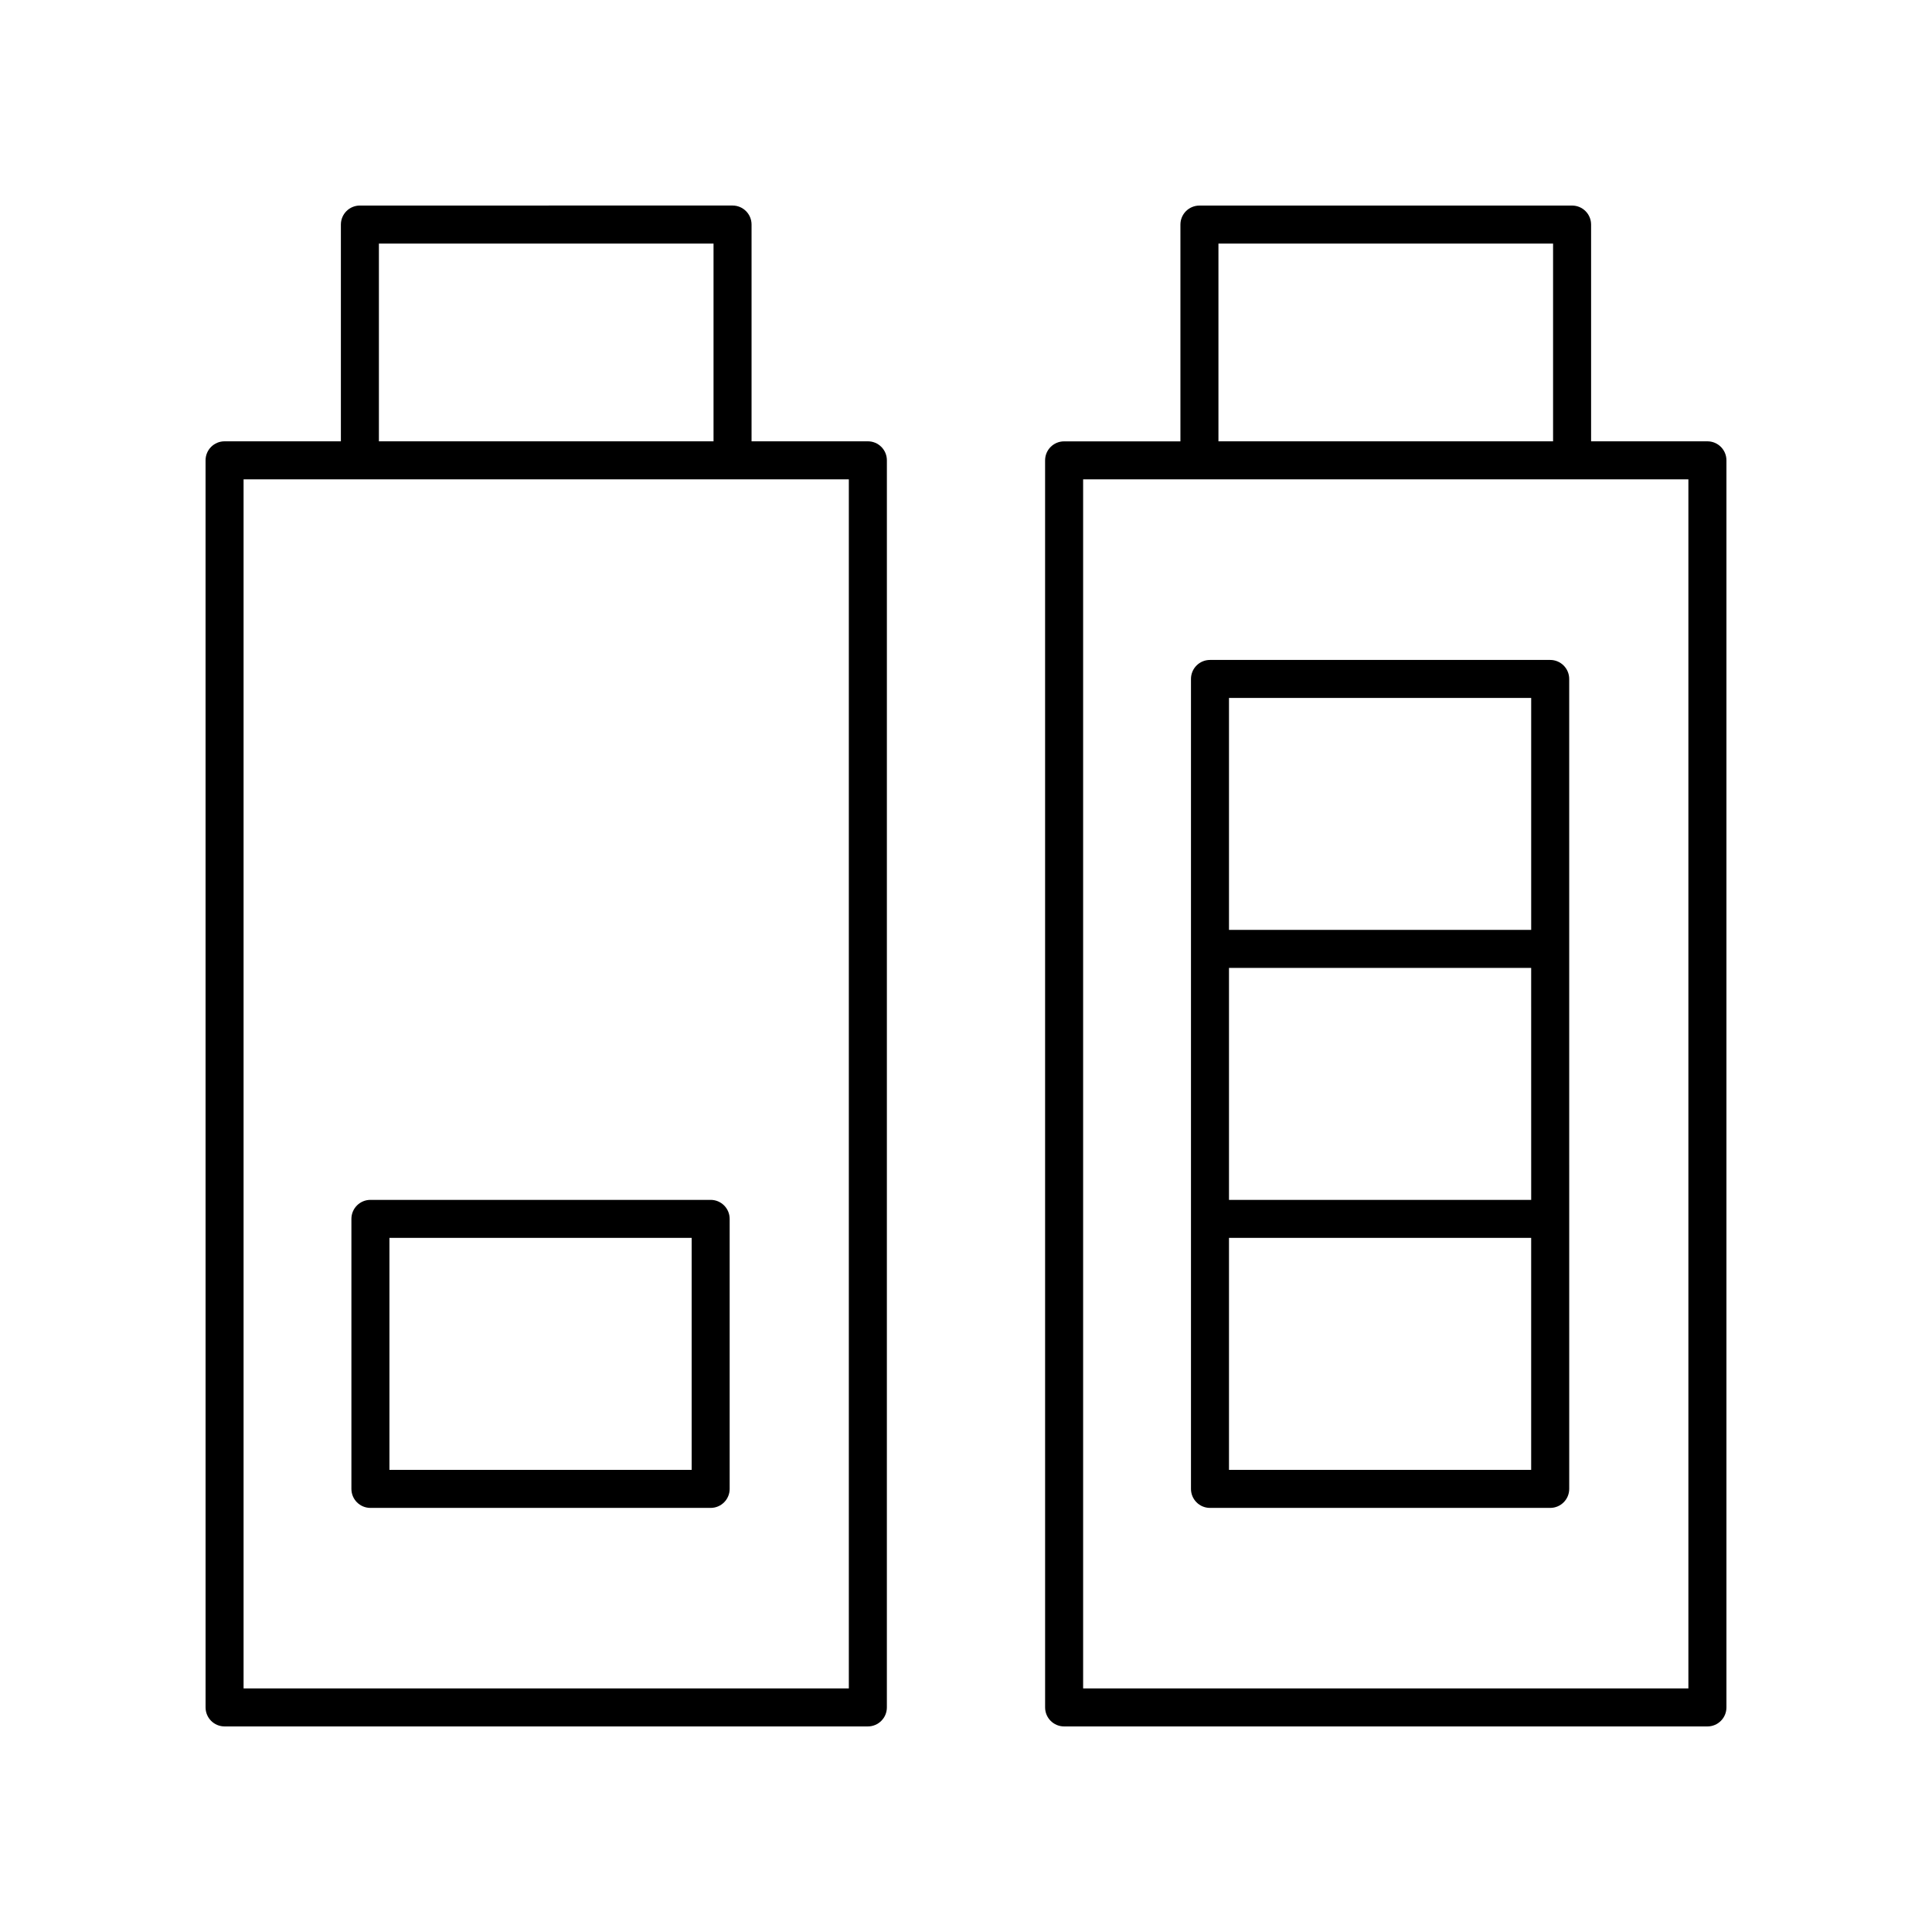 <?xml version="1.0" encoding="UTF-8"?>
<!-- Uploaded to: ICON Repo, www.svgrepo.com, Generator: ICON Repo Mixer Tools -->
<svg fill="#000000" width="800px" height="800px" version="1.1" viewBox="144 144 512 512" xmlns="http://www.w3.org/2000/svg">
 <g>
  <path d="m332.33 461.98h-90.164c-2.785 0-5.039 2.254-5.039 5.039v71.551c0 2.785 2.254 5.039 5.039 5.039h90.164c2.785 0 5.039-2.254 5.039-5.039v-71.551c0-2.785-2.254-5.039-5.039-5.039zm-5.035 71.551h-80.09v-61.477h80.09z"/>
  <path d="m464.66 543.61h90.16c2.785 0 5.039-2.254 5.039-5.039l-0.004-214.64c0-2.785-2.254-5.039-5.039-5.039h-90.156c-2.785 0-5.039 2.254-5.039 5.039v214.64c0 2.785 2.254 5.039 5.039 5.039zm85.121-81.629h-80.086v-61.473h80.082zm-80.086 71.551v-61.477h80.082v61.477zm80.086-204.57v61.469l-80.086 0.004v-61.473z"/>
  <path d="m203.51 601.52h170.48c2.785 0 5.039-2.254 5.039-5.039l0.004-330.49c0-2.785-2.254-5.039-5.039-5.039h-30.824v-57.445c0-2.785-2.254-5.039-5.039-5.039l-98.754 0.004c-2.785 0-5.039 2.254-5.039 5.039v57.445l-30.824-0.004c-2.785 0-5.039 2.254-5.039 5.039l0.004 330.49c0 2.785 2.25 5.039 5.035 5.039zm40.902-392.97h88.68v52.406h-88.68zm-35.863 62.484h160.4v320.41h-160.4z"/>
  <path d="m596.48 260.96h-30.824v-57.445c0-2.785-2.254-5.039-5.039-5.039l-98.754 0.004c-2.785 0-5.039 2.254-5.039 5.039v57.445h-30.824c-2.785 0-5.039 2.254-5.039 5.039l0.004 330.48c0 2.785 2.254 5.039 5.039 5.039h170.48c2.785 0 5.039-2.254 5.039-5.039v-330.49c0-2.785-2.254-5.039-5.039-5.039zm-129.58-52.406h88.68v52.406h-88.68zm124.54 382.89h-160.4v-320.41h160.4z"/>
 </g>
</svg>